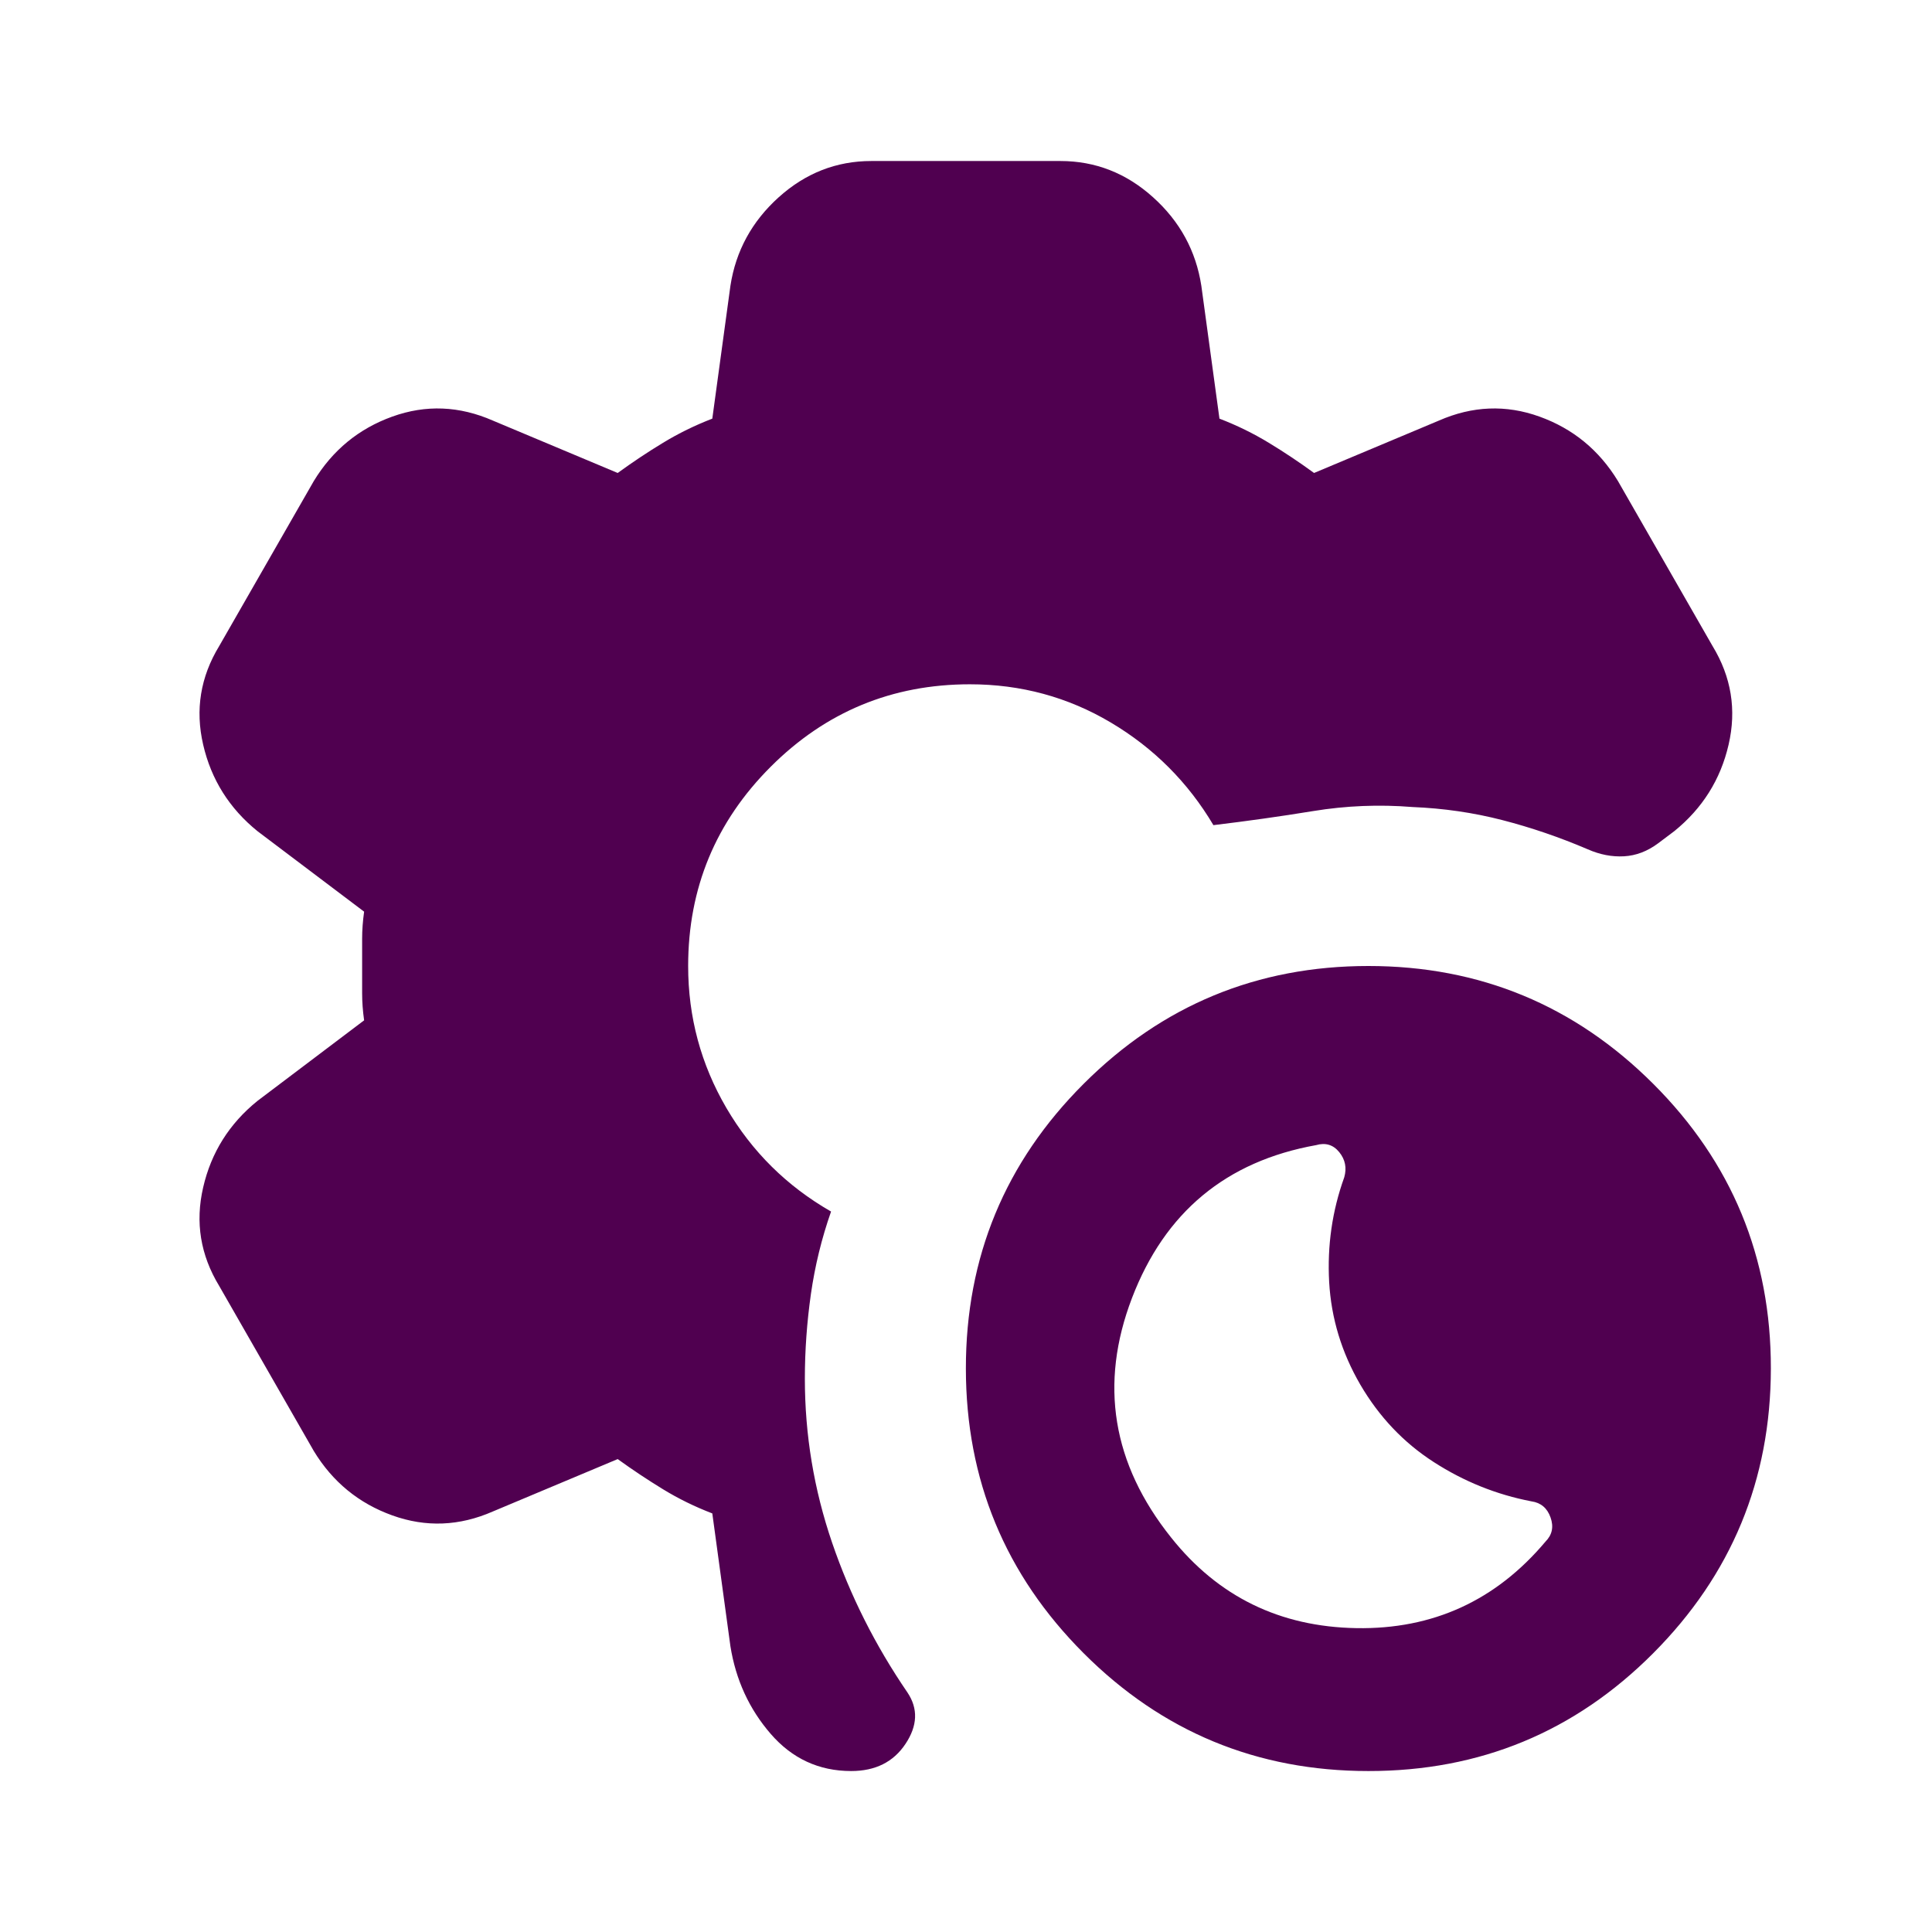 <svg width="32" height="32" viewBox="0 0 32 32" fill="none" xmlns="http://www.w3.org/2000/svg">
<path d="M22.665 29.334C20.82 29.334 19.248 28.683 17.949 27.383C16.649 26.082 15.999 24.511 15.998 22.667C15.997 20.823 16.647 19.251 17.949 17.951C19.25 16.651 20.822 16 22.665 16C24.507 16 26.08 16.651 27.382 17.951C28.684 19.251 29.334 20.823 29.331 22.667C29.329 24.511 28.678 26.083 27.381 27.384C26.083 28.686 24.511 29.335 22.665 29.334ZM25.598 25.534C25.709 25.422 25.737 25.289 25.682 25.134C25.627 24.978 25.521 24.889 25.365 24.867C24.787 24.756 24.248 24.539 23.747 24.216C23.247 23.894 22.842 23.466 22.531 22.934C22.221 22.401 22.049 21.834 22.015 21.234C21.982 20.633 22.065 20.055 22.265 19.5C22.309 19.345 22.282 19.206 22.182 19.083C22.082 18.96 21.954 18.922 21.798 18.967C20.309 19.234 19.293 20.078 18.749 21.5C18.205 22.922 18.421 24.245 19.398 25.467C20.176 26.445 21.198 26.945 22.465 26.967C23.731 26.989 24.776 26.511 25.598 25.534ZM14.098 29.334C13.565 29.334 13.12 29.128 12.765 28.718C12.409 28.307 12.187 27.823 12.098 27.267L11.798 25.067C11.509 24.956 11.237 24.823 10.982 24.667C10.727 24.511 10.477 24.345 10.231 24.167L8.165 25.034C7.609 25.278 7.054 25.3 6.498 25.1C5.942 24.9 5.509 24.545 5.198 24.034L3.631 21.3C3.32 20.789 3.231 20.245 3.365 19.667C3.498 19.089 3.798 18.611 4.265 18.234L6.031 16.9C6.009 16.745 5.998 16.595 5.998 16.45V15.55C5.998 15.406 6.009 15.256 6.031 15.1L4.265 13.767C3.798 13.389 3.498 12.911 3.365 12.334C3.231 11.756 3.32 11.211 3.631 10.7L5.198 7.967C5.509 7.456 5.942 7.1 6.498 6.9C7.054 6.7 7.609 6.723 8.165 6.967L10.231 7.834C10.476 7.656 10.726 7.489 10.982 7.334C11.238 7.178 11.51 7.045 11.798 6.934L12.098 4.734C12.187 4.156 12.454 3.667 12.898 3.267C13.342 2.867 13.854 2.667 14.431 2.667H17.565C18.142 2.667 18.654 2.867 19.098 3.267C19.543 3.667 19.809 4.156 19.898 4.734L20.198 6.934C20.487 7.045 20.759 7.178 21.015 7.334C21.271 7.489 21.521 7.656 21.765 7.834L23.831 6.967C24.387 6.723 24.942 6.7 25.498 6.9C26.054 7.1 26.487 7.456 26.798 7.967L28.365 10.7C28.676 11.211 28.765 11.756 28.631 12.334C28.498 12.911 28.198 13.389 27.731 13.767L27.465 13.967C27.287 14.1 27.098 14.172 26.898 14.183C26.698 14.194 26.498 14.155 26.298 14.067C25.831 13.867 25.359 13.706 24.882 13.583C24.405 13.46 23.91 13.388 23.398 13.367C22.843 13.322 22.293 13.345 21.749 13.434C21.205 13.523 20.654 13.6 20.098 13.667C19.676 12.956 19.109 12.389 18.398 11.967C17.687 11.545 16.909 11.334 16.065 11.334C14.776 11.334 13.676 11.789 12.765 12.7C11.854 13.611 11.398 14.711 11.398 16C11.398 16.845 11.609 17.628 12.031 18.351C12.454 19.074 13.031 19.646 13.765 20.067C13.609 20.511 13.498 20.967 13.431 21.434C13.365 21.9 13.331 22.367 13.331 22.834C13.331 23.767 13.482 24.673 13.782 25.551C14.082 26.429 14.499 27.257 15.031 28.034C15.209 28.3 15.198 28.584 14.998 28.884C14.798 29.185 14.498 29.334 14.098 29.334Z" fill="#500050"/>
</svg>
